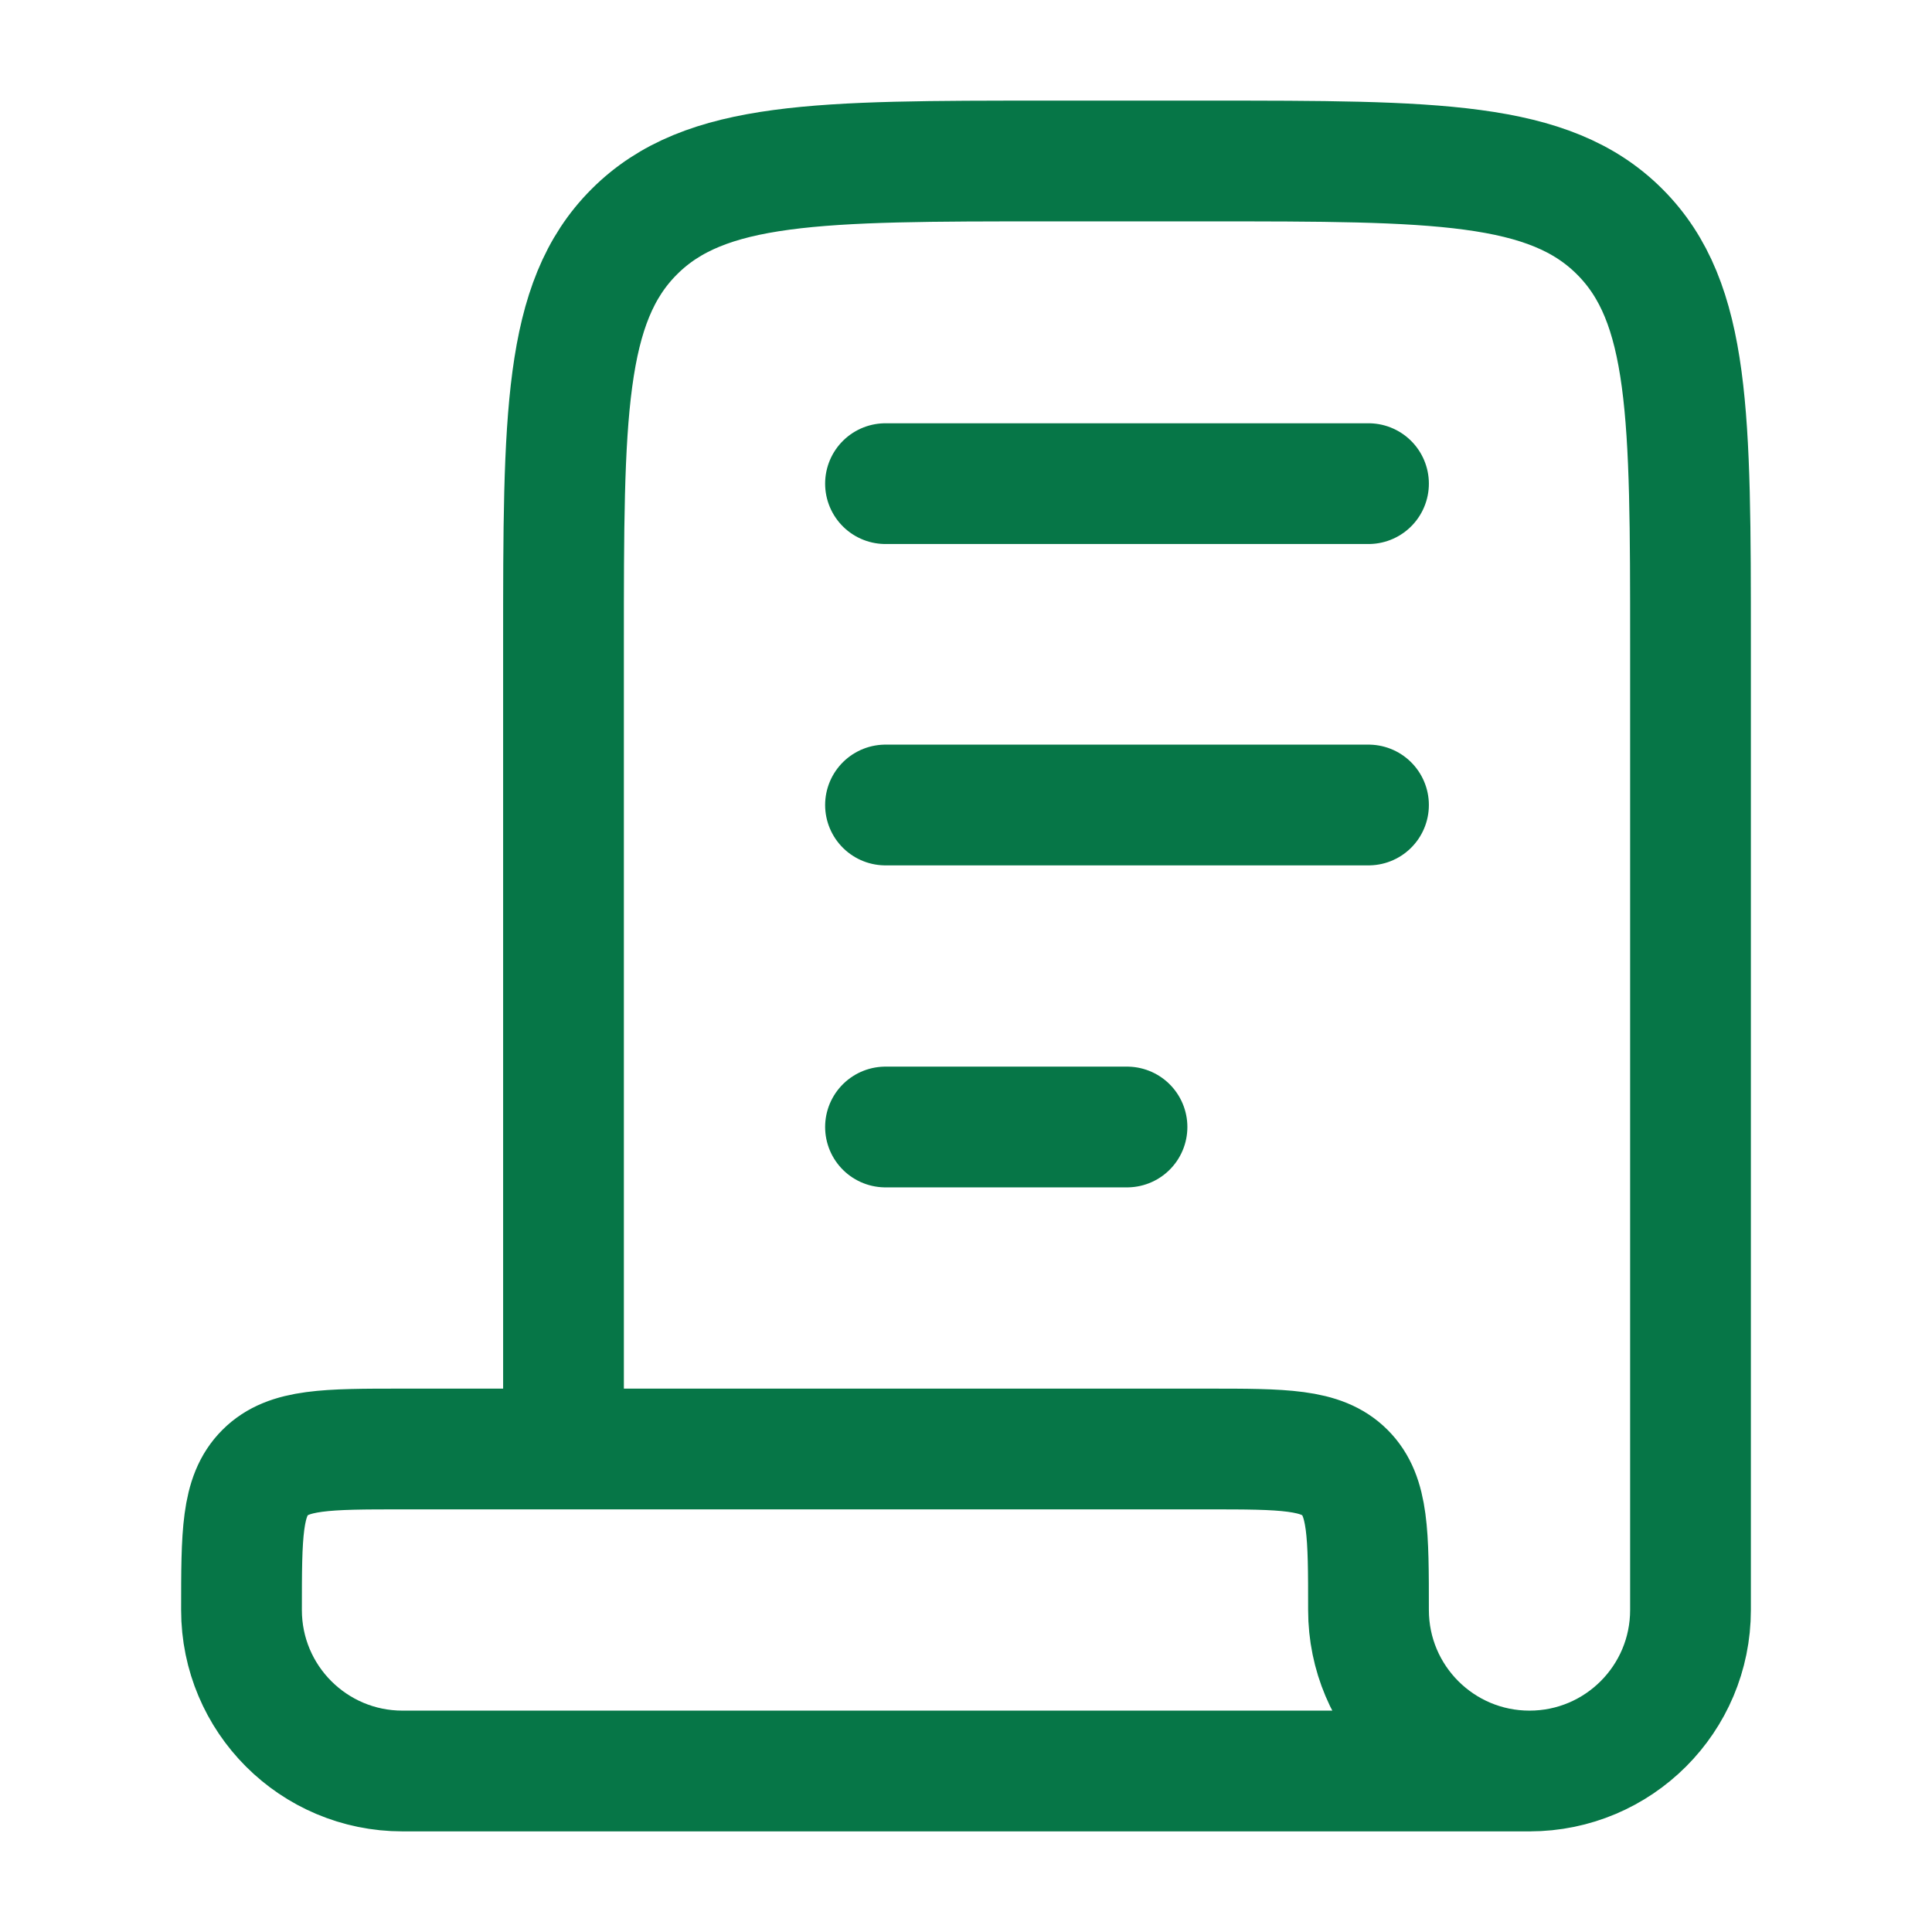 <svg xmlns="http://www.w3.org/2000/svg" viewBox="0 0 24 24" width="24" height="24" color="#067647" fill="none"><path d="M11 6.008H17" stroke="#067647" stroke-width="1.5" stroke-linecap="round" stroke-linejoin="round"></path><path d="M11 10H17" stroke="#067647" stroke-width="1.5" stroke-linecap="round" stroke-linejoin="round"></path><path d="M11 14H14" stroke="#067647" stroke-width="1.5" stroke-linecap="round" stroke-linejoin="round"></path><path d="M19 22C20.105 22 21 21.105 21 20V8C21 5.172 21 3.757 20.121 2.879C19.243 2 17.828 2 15 2H13C10.172 2 8.757 2 7.879 2.879C7 3.757 7 5.172 7 8V18M19 22C17.895 22 17 21.105 17 20C17 19.057 17 18.586 16.707 18.293C16.414 18 15.943 18 15 18H7M19 22H5C3.895 22 3 21.105 3 20C3 19.057 3 18.586 3.293 18.293C3.586 18 4.057 18 5 18H7" stroke="#067647" stroke-width="1.5" stroke-linecap="round" stroke-linejoin="round"></path></svg>